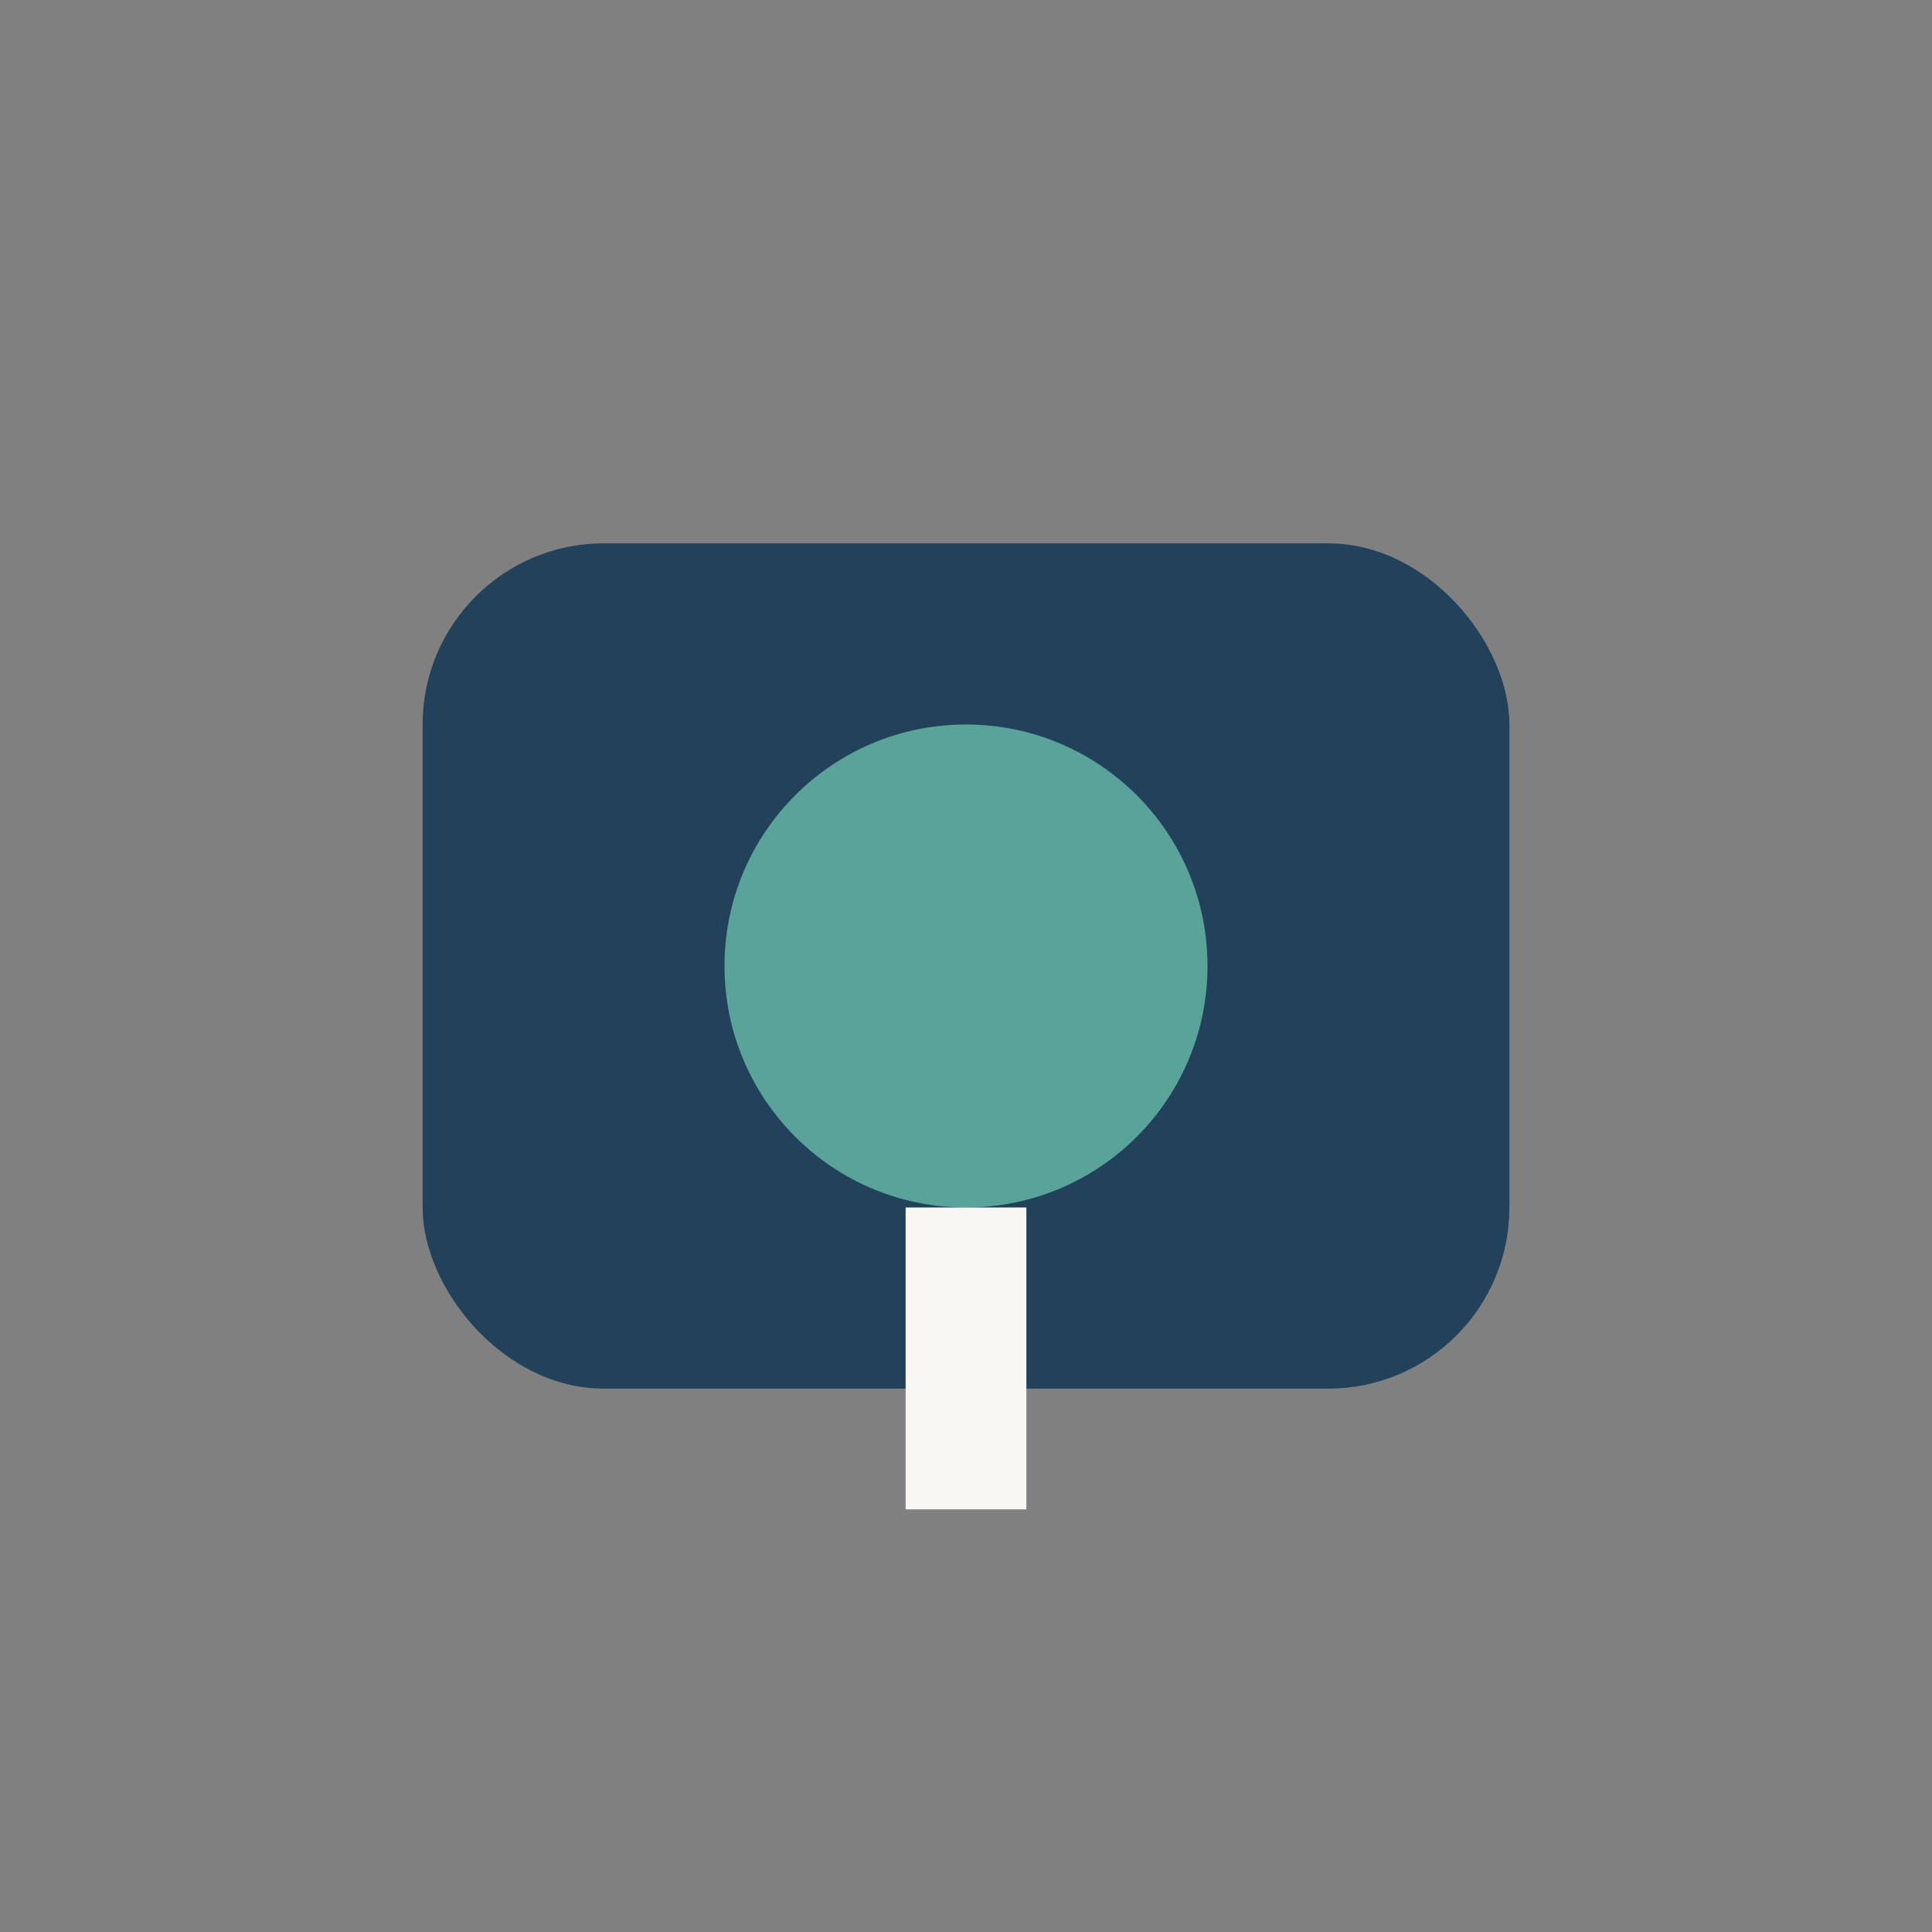 <?xml version="1.0" encoding="UTF-8"?>
<svg xmlns="http://www.w3.org/2000/svg" width="32" height="32" viewBox="0 0 32 32"><rect x="0" y="0" width="32" height="32" fill="#808080" stroke="none"/><rect x="7" y="9" width="18" height="14" rx="3" fill="#22415A"/><circle cx="16" cy="16" r="4" fill="#59A399"/><path d="M16 20v5" stroke="#F9F7F3" stroke-width="2"/></svg>
